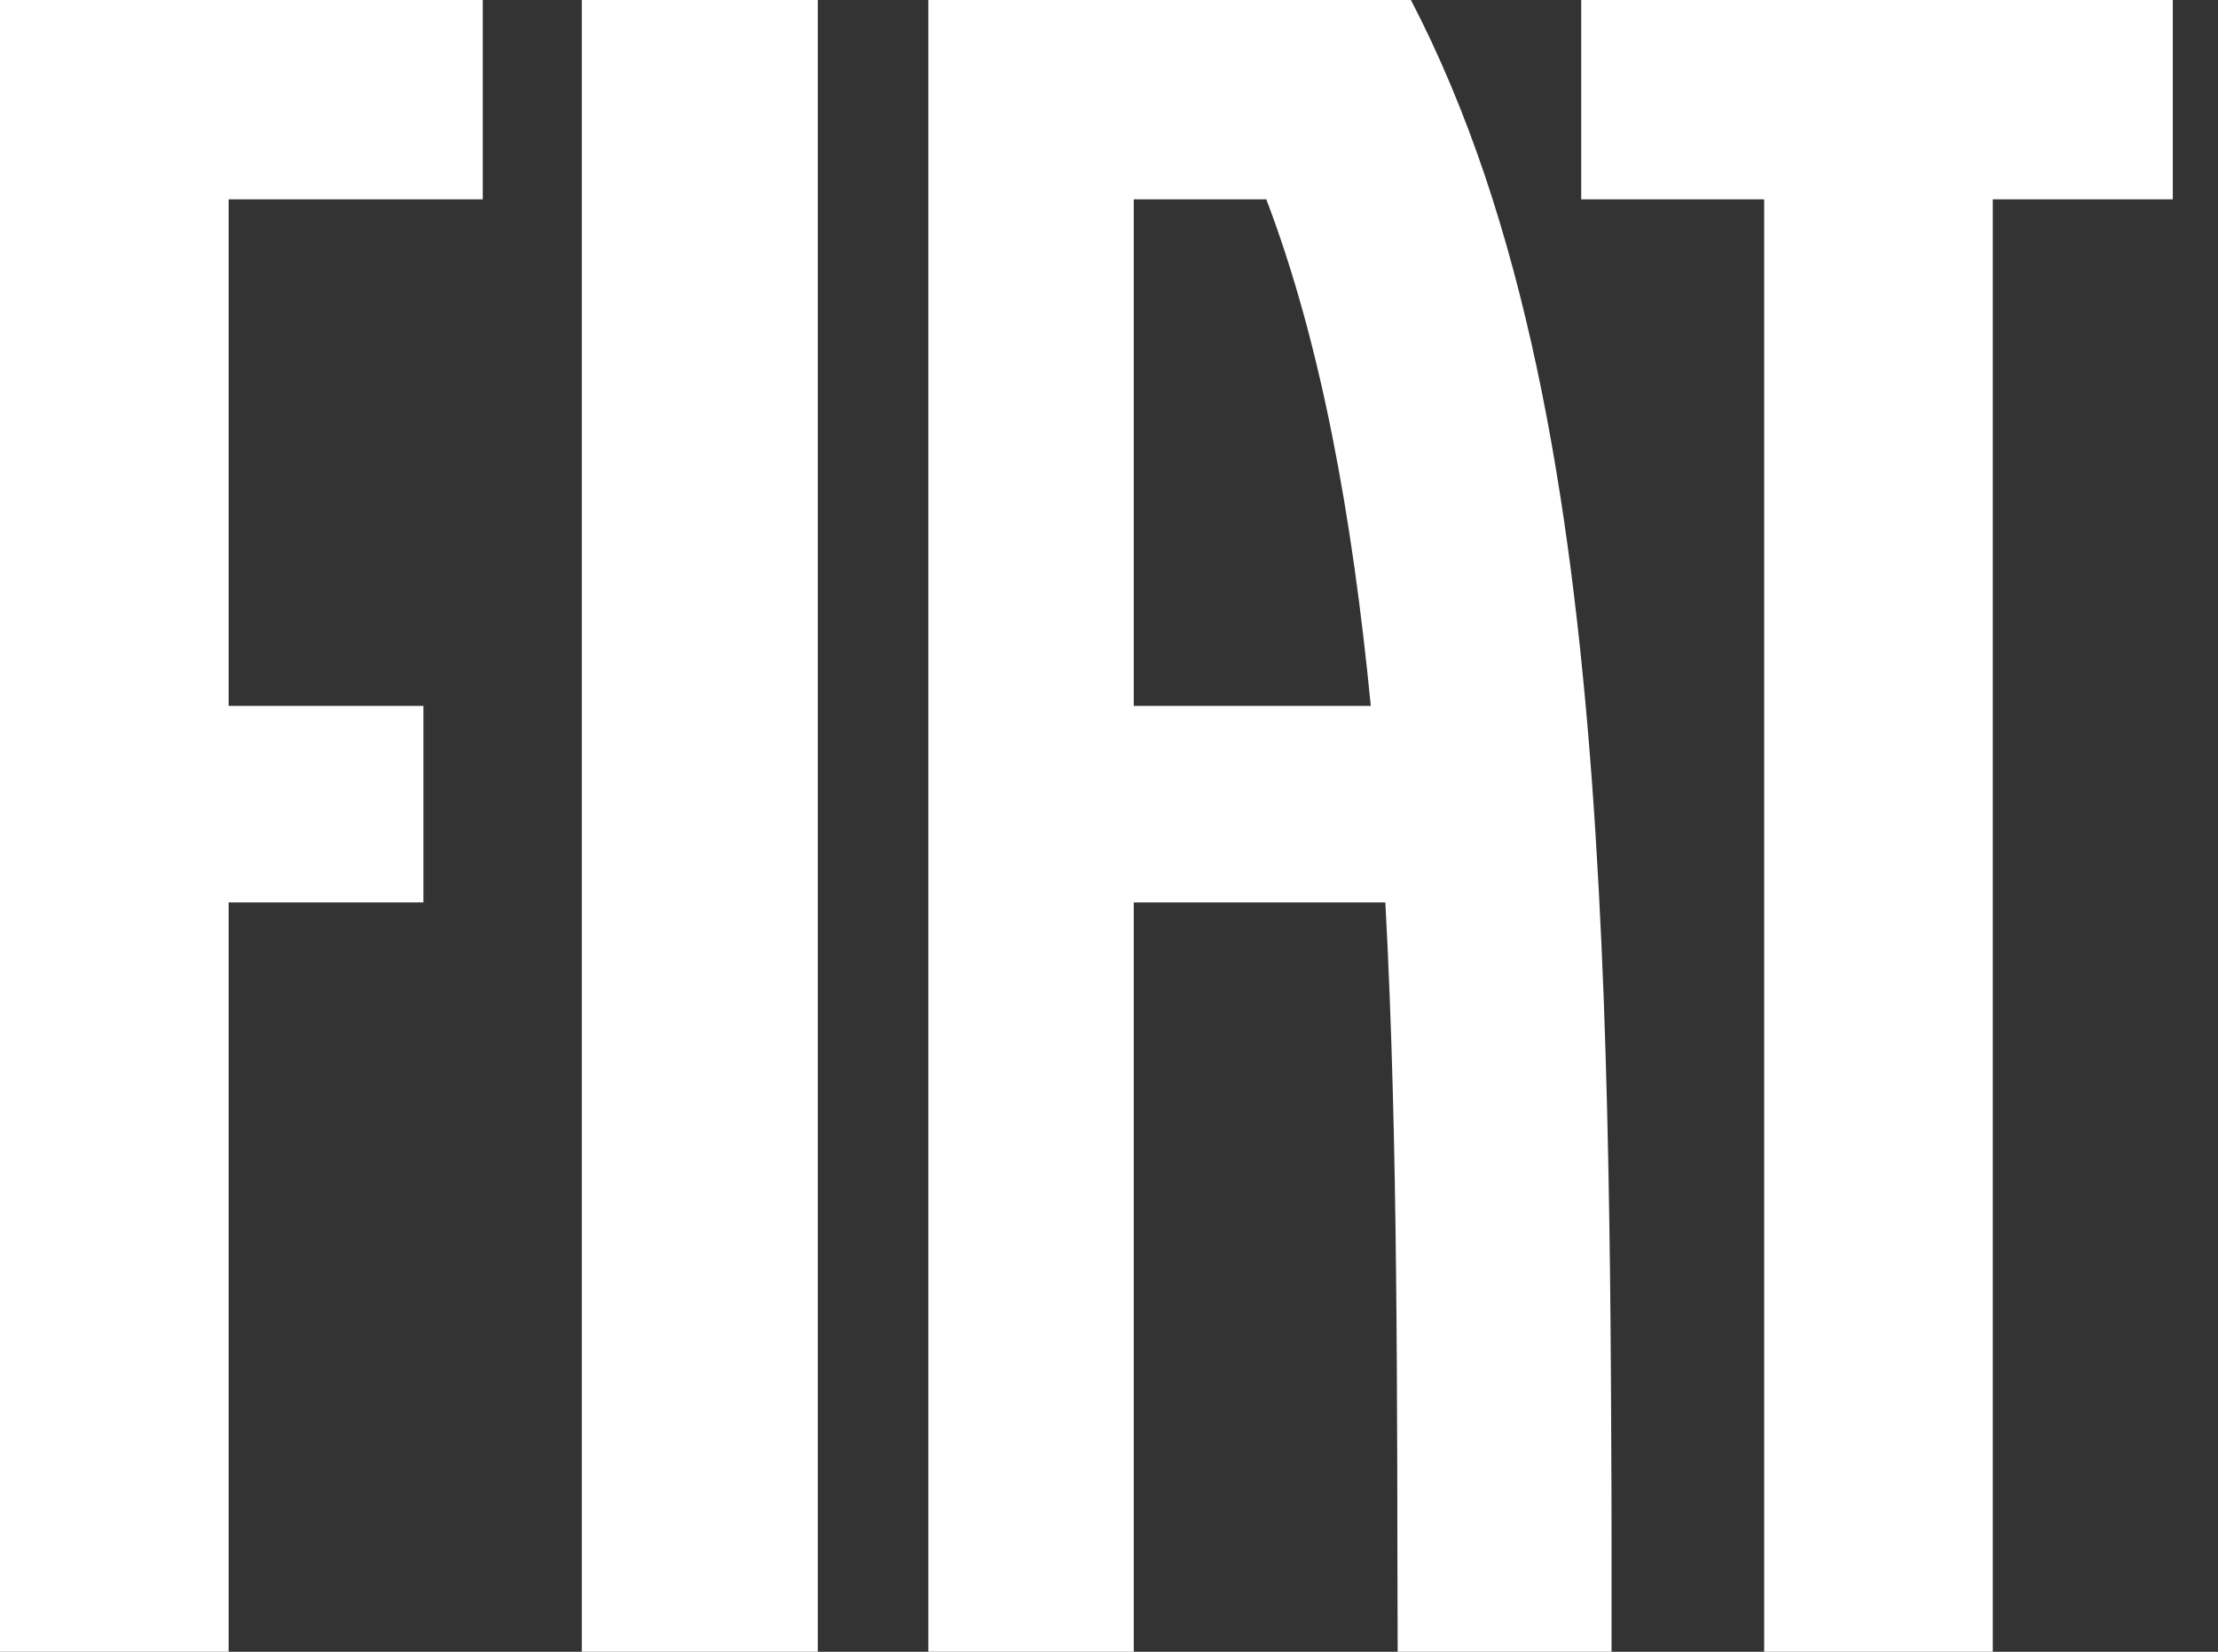 <svg width="47" height="35" viewBox="0 0 47 35" fill="none" xmlns="http://www.w3.org/2000/svg">
<rect x="0" y="0" width="47" height="35" fill="#333333" stroke="none"/>
<g clip-path="url(#clip0_4020_18415)">
<path d="M17.329 0H12.328V35H17.329V0Z" fill="white"/>
<path d="M33.506 0V4.224H37.383V35H42.228V4.224H46.042V0H33.506Z" fill="white"/>
<path d="M0 35H4.845V19.122H8.972V14.957H4.845V4.224H10.23V0H0V35Z" fill="white"/>
<path d="M24.025 14.957V4.224H26.833C27.99 7.252 28.659 10.955 29.047 14.957H24.025ZM34.142 30.4C34.136 28.865 34.125 27.301 34.1 25.76C34.076 24.216 34.039 22.66 33.982 21.128C33.923 19.591 33.844 18.058 33.733 16.55C33.621 15.042 33.477 13.546 33.288 12.085C33.098 10.624 32.863 9.187 32.565 7.793C32.268 6.399 31.909 5.044 31.472 3.741C31.032 2.438 30.514 1.186 29.898 0H19.672V35H24.025V19.122H29.356C29.494 21.687 29.556 24.34 29.583 27.003C29.598 28.335 29.604 29.674 29.608 31.008C29.611 32.344 29.612 33.676 29.617 35H34.149C34.149 34.239 34.149 33.474 34.149 32.707C34.149 31.941 34.146 31.171 34.142 30.4Z" fill="white"/>
</g>
<defs>
<clipPath id="clip0_4020_18415">
<rect width="46.042" height="35" fill="white"/>
</clipPath>
</defs>
</svg>
